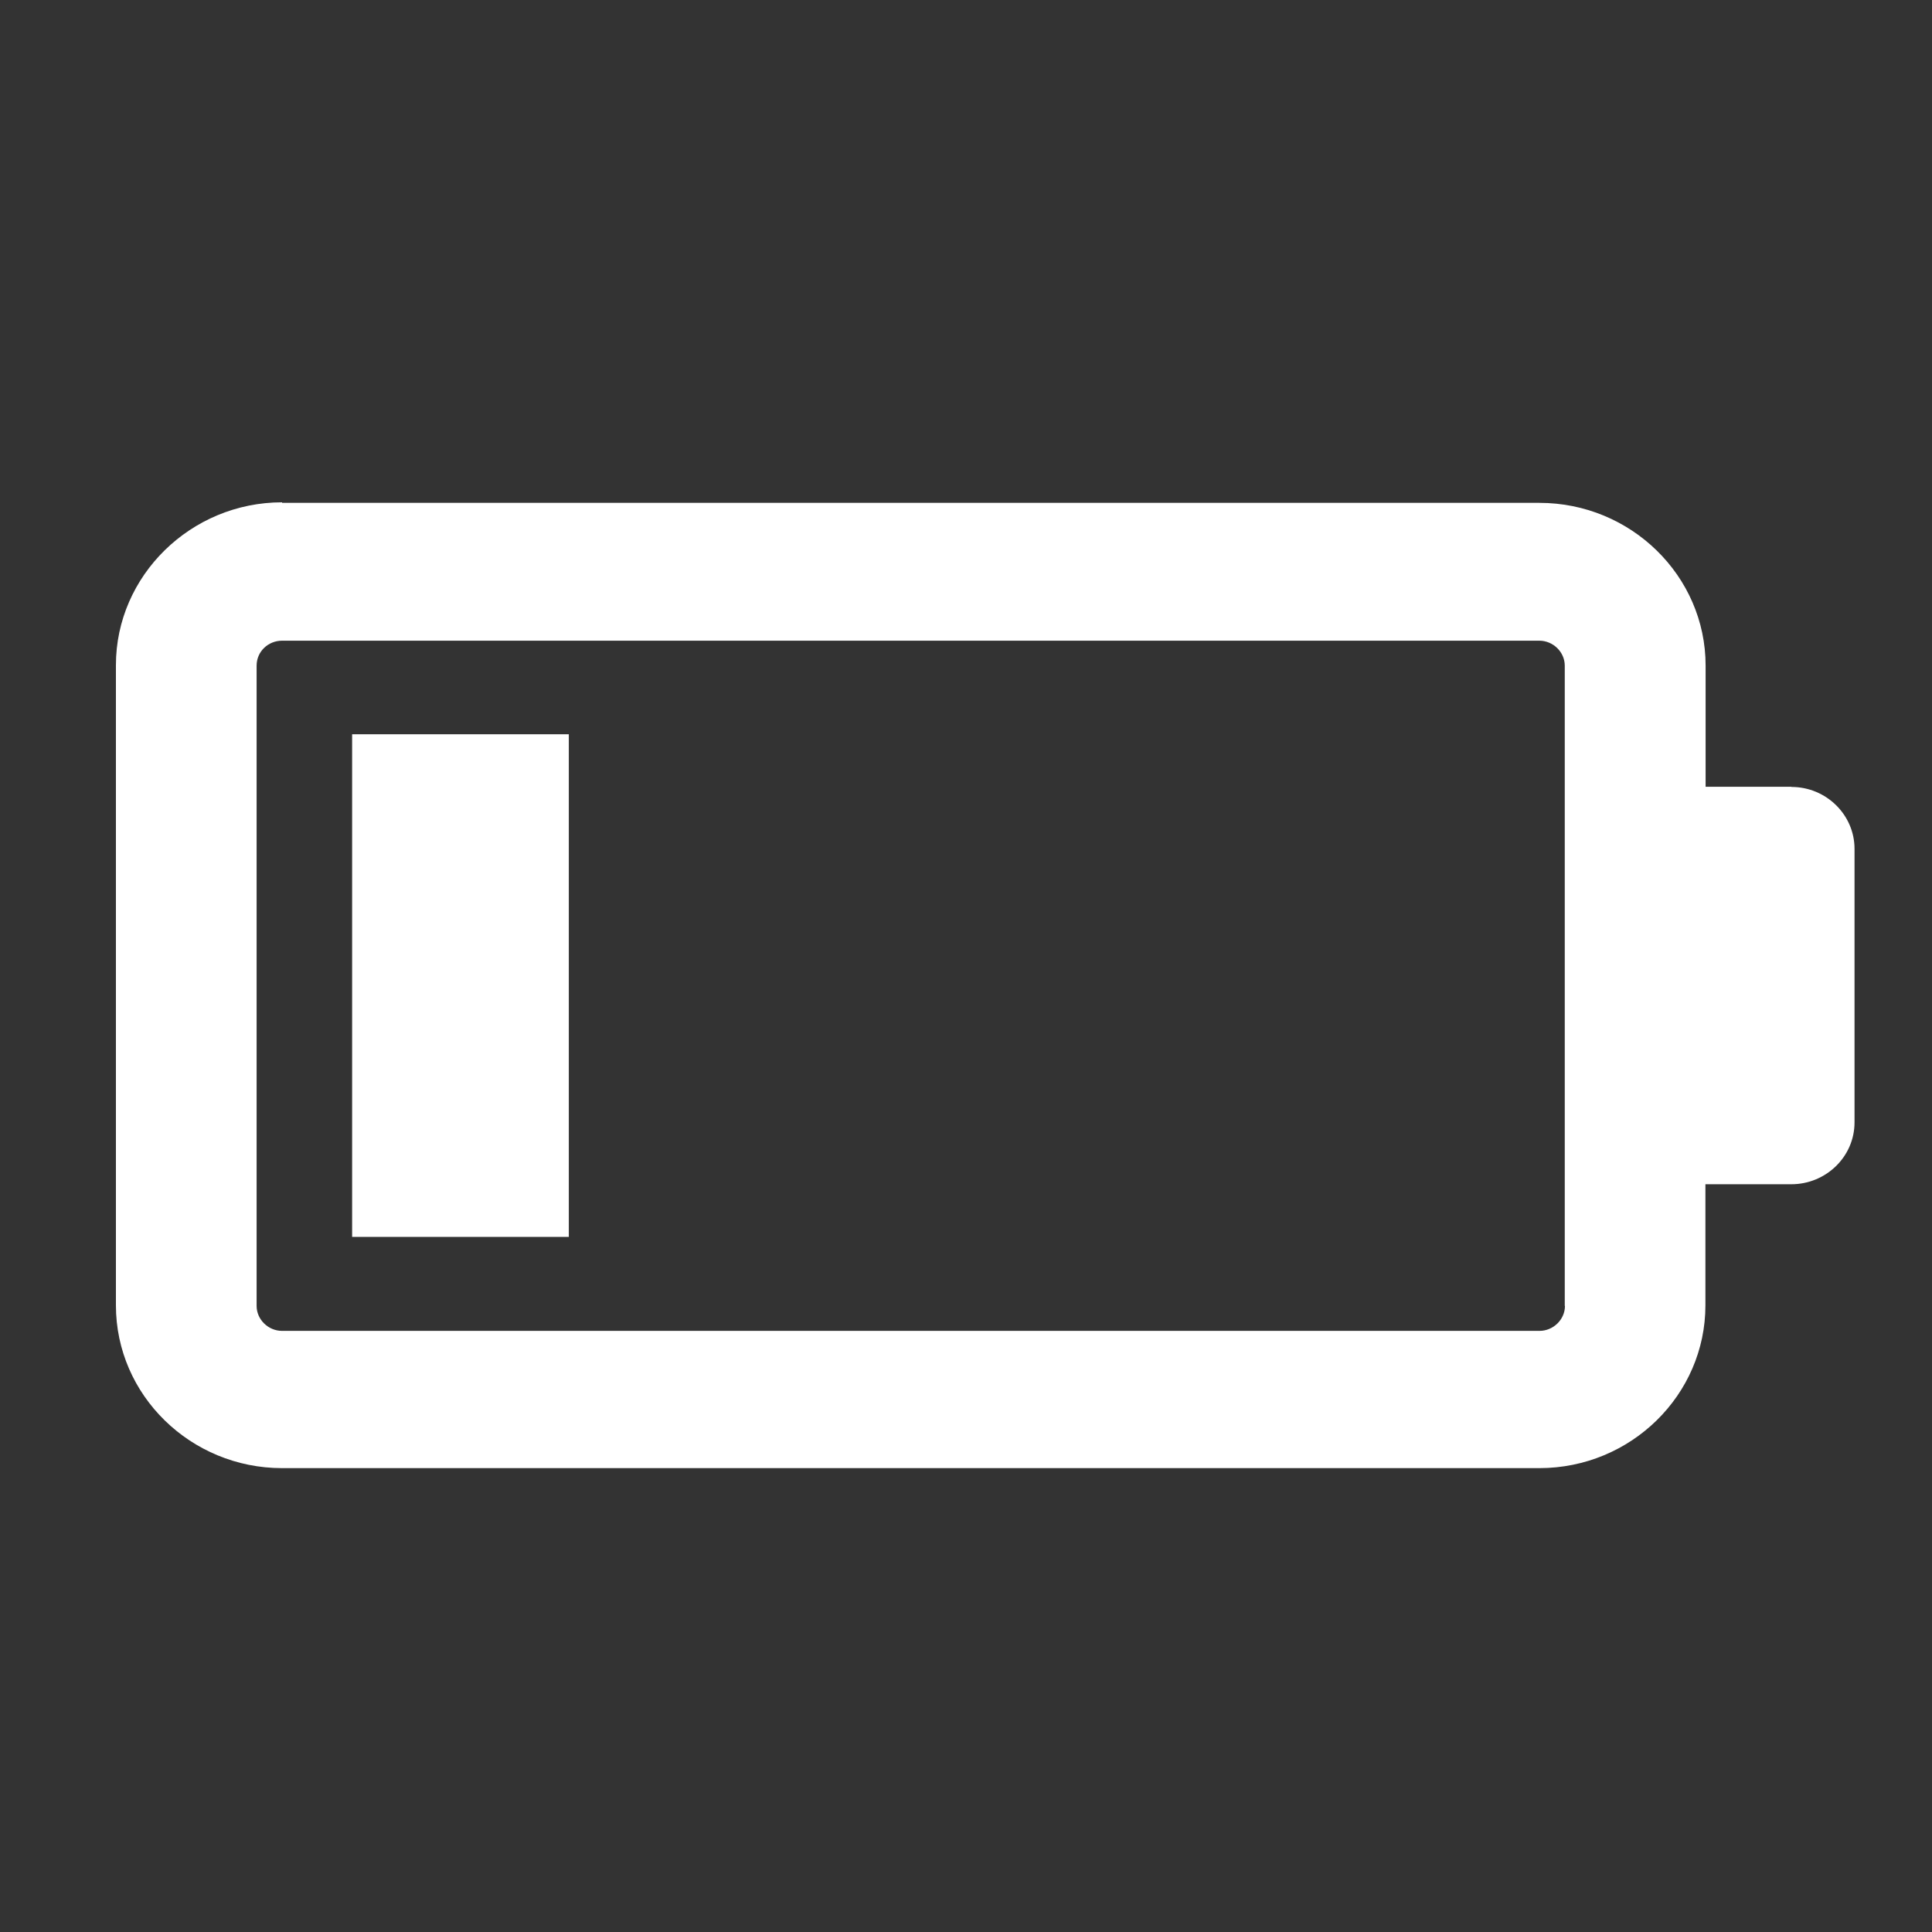 <svg width="50" height="50" viewBox="0 0 50 50" fill="none" xmlns="http://www.w3.org/2000/svg">
<rect x="0" y="0" width="50" height="50" fill="#333333" stroke="none"/>
<g clip-path="url(#clip0_6035_1790)">
<path d="M46.366 20.361H44.141V17.227C44.141 14.9 42.202 13.014 39.842 13.014H7.3V13C4.939 13 3 14.9 3 17.213V33.783C3 36.11 4.939 37.995 7.3 37.995H39.837C42.212 37.995 44.136 36.096 44.136 33.783V30.648H46.361C47.254 30.648 47.995 29.936 47.995 29.048V21.967C47.995 21.093 47.268 20.366 46.361 20.366L46.366 20.361ZM40.501 33.797C40.501 34.148 40.2 34.443 39.842 34.443H7.3C6.941 34.443 6.641 34.148 6.641 33.797V17.227C6.641 16.861 6.941 16.581 7.3 16.581H39.837C40.195 16.581 40.496 16.875 40.496 17.227V33.797H40.501ZM9.113 32.011H14.721V19.003H9.113V32.007V32.011Z" fill="white"/>
</g>
<defs>
<clipPath id="clip0_6035_1790">
<rect width="45" height="25" fill="white" transform="translate(3 13)"/>
</clipPath>
</defs>
</svg>
